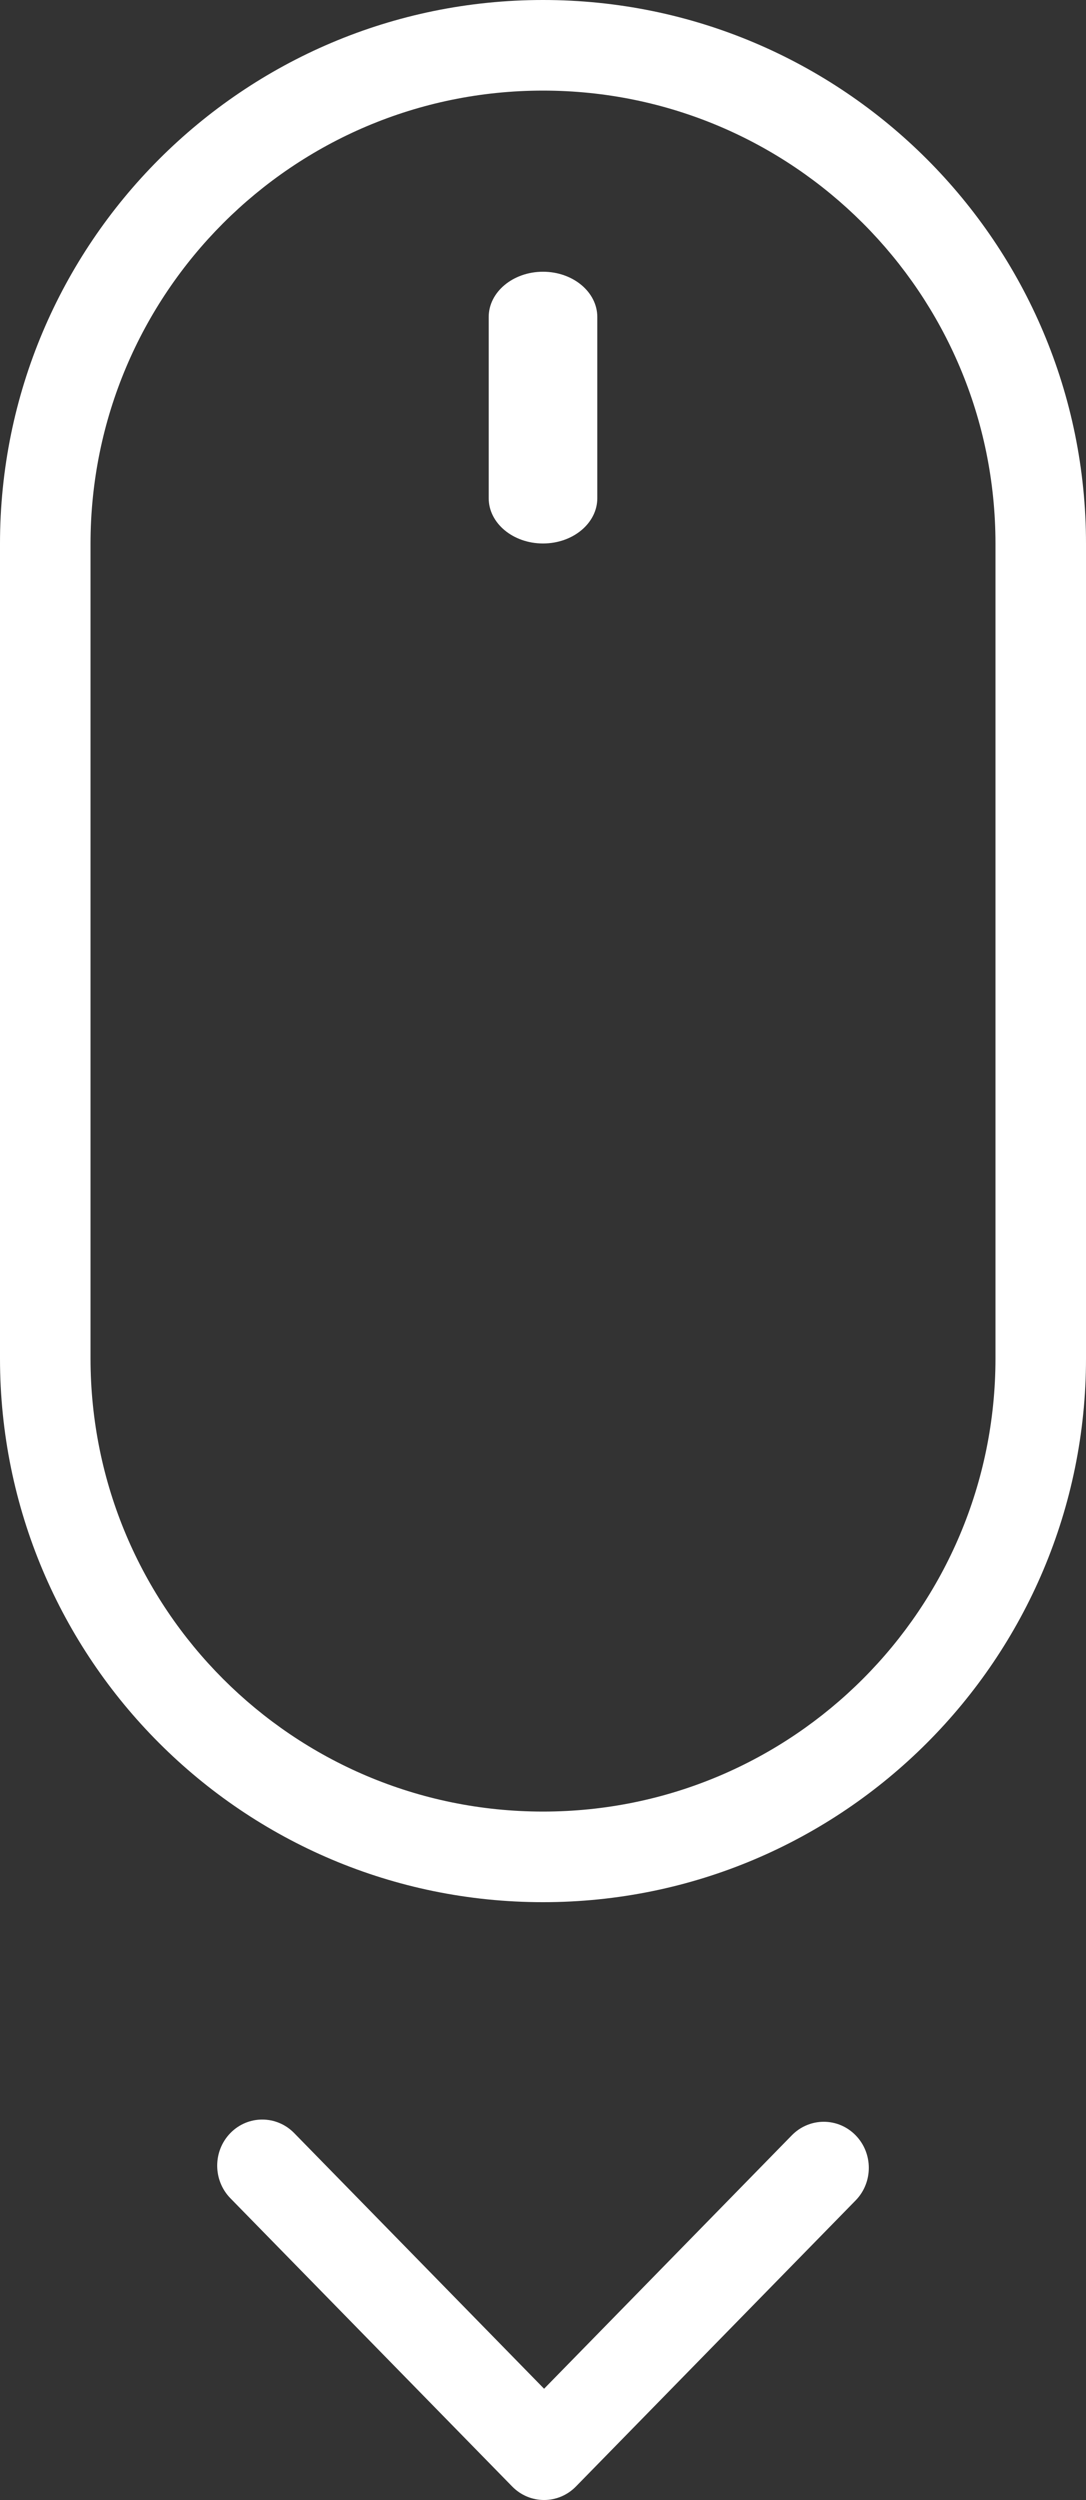<?xml version="1.0" encoding="UTF-8"?>
<svg width="20px" height="46px" viewBox="0 0 20 46" version="1.1" xmlns="http://www.w3.org/2000/svg" xmlns:xlink="http://www.w3.org/1999/xlink">
    <rect x="0" y="0" width="20" height="46" fill="#333333" stroke="none"/>
    <!-- Generator: Sketch 53.2 (72643) - https://sketchapp.com -->
    <title>Group</title>
    <desc>Created with Sketch.</desc>
    <g id="ČMB" stroke="none" stroke-width="1" fill="none" fill-rule="evenodd" opacity="1">
        <g id="HP-Architektura-5" transform="translate(-710, -709)" fill="#FFFFFF" fill-rule="nonzero">
            <g id="Group" transform="translate(710, 709)">
                <path d="M1.667,10.006 L1.667,10.006 L1.667,24.994 C1.667,29.602 5.397,33.333 10,33.333 C14.603,33.333 18.333,29.6 18.333,24.994 L18.333,10.006 C18.333,5.398 14.603,1.667 10,1.667 C5.397,1.667 1.667,5.4 1.667,10.006 L1.667,10.006 Z M0,10.006 C0,4.48 4.476,0 10,0 C15.523,0 20,4.477 20,10.006 L20,24.994 C20,30.52 15.524,35 10,35 C4.477,35 0,30.523 0,24.994 L0,10.006 L0,10.006 Z" id="Shape"></path>
                <path d="M9,5.833 L9,9.167 C9,9.627 9.448,10 10,10 C10.552,10 11,9.627 11,9.167 L11,5.833 C11,5.373 10.552,5 10,5 C9.448,5 9,5.373 9,5.833 L9,5.833 Z" id="Path"></path>
                <path d="M10.02,43.953 L14.583,39.289 C14.908,38.958 15.433,38.958 15.757,39.289 C16.081,39.62 16.081,40.157 15.757,40.488 L10.606,45.752 C10.444,45.917 10.232,46 10.02,46 C9.807,46 9.595,45.917 9.433,45.752 L4.243,40.448 C3.919,40.116 3.919,39.58 4.243,39.248 C4.567,38.917 5.092,38.917 5.417,39.248 L10.02,43.953 Z" id="Path"></path>
            </g>
        </g>
    </g>
</svg>